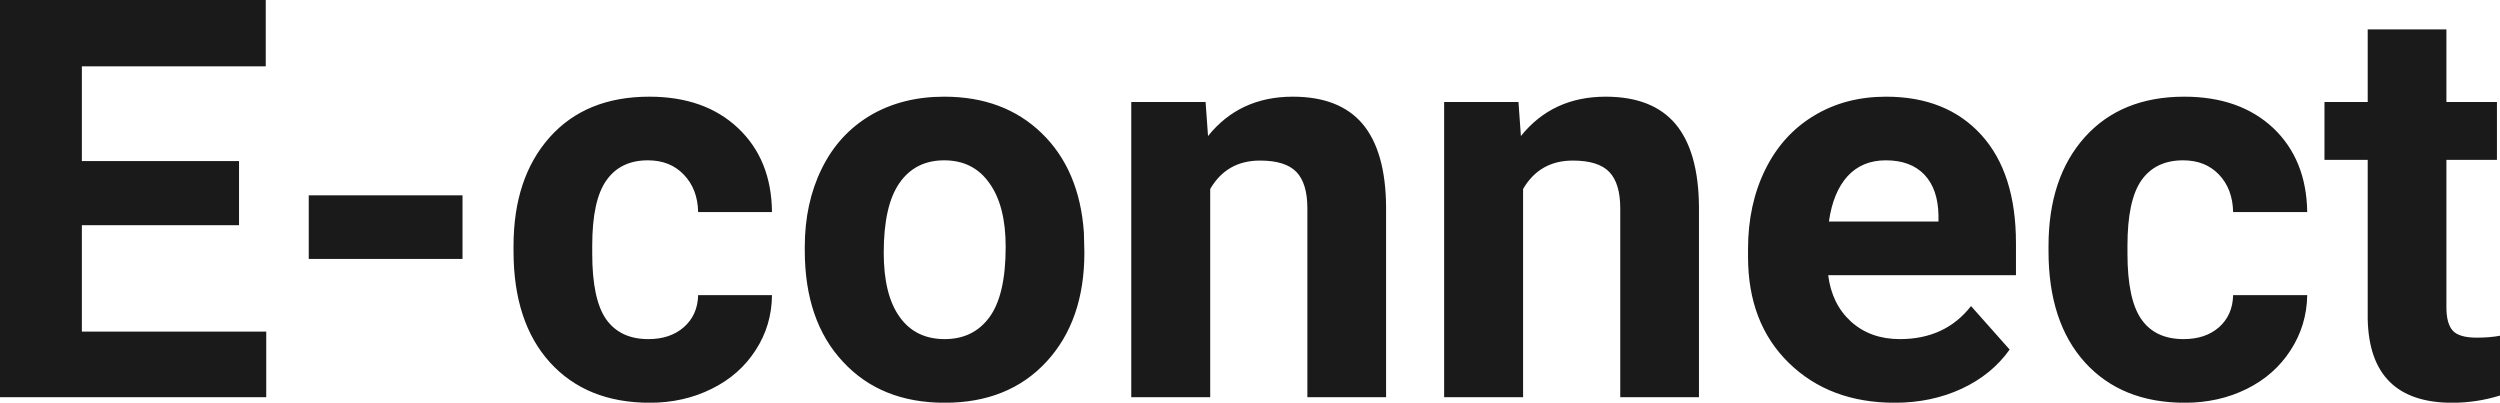 <?xml version="1.0" encoding="UTF-8" standalone="yes"?>
<svg xmlns="http://www.w3.org/2000/svg" width="102.916" height="16.576" viewBox="0 0 102.916 16.576" fill="rgb(26, 26, 26)">
  <path d="M9.84 6.63L9.84 9.27L3.37 9.27L3.37 13.65L10.96 13.65L10.96 16.35L0 16.35L0 0L10.94 0L10.94 2.73L3.37 2.73L3.37 6.63L9.84 6.63ZM19.04 8.04L19.04 10.66L12.71 10.66L12.71 8.04L19.04 8.04ZM26.69 13.96L26.69 13.96Q27.59 13.96 28.15 13.47Q28.72 12.97 28.74 12.15L28.74 12.15L31.78 12.15Q31.77 13.39 31.11 14.41Q30.45 15.44 29.29 16.01Q28.14 16.58 26.75 16.58L26.75 16.58Q24.15 16.58 22.64 14.92Q21.14 13.26 21.14 10.34L21.14 10.34L21.14 10.13Q21.14 7.32 22.63 5.65Q24.12 3.98 26.73 3.98L26.73 3.98Q29.01 3.98 30.38 5.27Q31.76 6.57 31.78 8.73L31.78 8.73L28.74 8.73Q28.72 7.78 28.15 7.19Q27.59 6.60 26.67 6.60L26.67 6.60Q25.54 6.60 24.96 7.43Q24.38 8.25 24.38 10.11L24.38 10.11L24.38 10.44Q24.38 12.32 24.95 13.14Q25.53 13.96 26.69 13.96ZM33.13 10.31L33.13 10.16Q33.13 8.36 33.83 6.94Q34.52 5.53 35.83 4.75Q37.14 3.98 38.87 3.98L38.87 3.98Q41.33 3.98 42.88 5.48Q44.44 6.99 44.62 9.57L44.62 9.57L44.64 10.40Q44.64 13.20 43.08 14.89Q41.52 16.58 38.89 16.58Q36.26 16.58 34.70 14.89Q33.13 13.21 33.13 10.31L33.13 10.31ZM36.38 10.40L36.38 10.40Q36.38 12.13 37.03 13.04Q37.68 13.96 38.89 13.96L38.89 13.96Q40.07 13.96 40.73 13.06Q41.40 12.15 41.40 10.16L41.40 10.16Q41.40 8.47 40.73 7.54Q40.07 6.60 38.87 6.60L38.87 6.60Q37.68 6.60 37.03 7.53Q36.38 8.46 36.38 10.40ZM46.57 4.20L49.63 4.20L49.73 5.60Q51.03 3.98 53.22 3.98L53.22 3.98Q55.15 3.98 56.10 5.11Q57.04 6.24 57.06 8.50L57.06 8.50L57.06 16.35L53.82 16.35L53.82 8.58Q53.82 7.55 53.37 7.08Q52.92 6.61 51.87 6.61L51.87 6.61Q50.50 6.61 49.82 7.78L49.82 7.78L49.82 16.35L46.57 16.35L46.57 4.20ZM59.45 4.20L62.51 4.20L62.61 5.60Q63.91 3.98 66.10 3.98L66.10 3.98Q68.03 3.98 68.98 5.11Q69.92 6.24 69.94 8.50L69.94 8.50L69.94 16.35L66.70 16.35L66.70 8.58Q66.70 7.55 66.25 7.08Q65.80 6.61 64.75 6.61L64.75 6.61Q63.38 6.61 62.70 7.78L62.70 7.78L62.70 16.35L59.45 16.35L59.45 4.20ZM78.00 16.58L78.00 16.58Q75.32 16.58 73.64 14.94Q71.96 13.30 71.96 10.57L71.96 10.57L71.96 10.25Q71.96 8.42 72.67 6.98Q73.38 5.54 74.68 4.76Q75.97 3.98 77.64 3.98L77.64 3.98Q80.13 3.98 81.56 5.55Q82.99 7.12 82.99 10.01L82.99 10.01L82.99 11.33L75.26 11.33Q75.41 12.52 76.20 13.24Q77.00 13.96 78.21 13.96L78.21 13.96Q80.08 13.96 81.14 12.60L81.14 12.60L82.73 14.39Q82.00 15.42 80.76 16.00Q79.51 16.58 78.00 16.58ZM77.63 6.60L77.63 6.60Q76.66 6.60 76.06 7.25Q75.46 7.91 75.29 9.12L75.29 9.12L79.80 9.12L79.80 8.86Q79.78 7.78 79.22 7.19Q78.66 6.60 77.63 6.60ZM89.89 13.96L89.89 13.96Q90.79 13.96 91.35 13.47Q91.91 12.97 91.93 12.15L91.93 12.15L94.98 12.15Q94.96 13.39 94.30 14.41Q93.64 15.44 92.49 16.01Q91.34 16.58 89.94 16.58L89.94 16.58Q87.34 16.58 85.83 14.92Q84.33 13.26 84.33 10.34L84.33 10.34L84.33 10.13Q84.33 7.32 85.82 5.65Q87.32 3.98 89.92 3.98L89.92 3.98Q92.20 3.98 93.58 5.27Q94.95 6.57 94.98 8.73L94.98 8.73L91.93 8.73Q91.91 7.78 91.35 7.19Q90.79 6.60 89.87 6.60L89.87 6.60Q88.73 6.60 88.15 7.43Q87.58 8.25 87.58 10.11L87.58 10.11L87.58 10.44Q87.58 12.32 88.15 13.14Q88.72 13.96 89.89 13.96ZM97.47 1.21L100.71 1.21L100.71 4.20L102.79 4.20L102.79 6.58L100.71 6.58L100.71 12.65Q100.71 13.32 100.97 13.61Q101.23 13.90 101.96 13.90L101.96 13.90Q102.50 13.90 102.92 13.82L102.92 13.82L102.92 16.28Q101.96 16.58 100.95 16.58L100.95 16.58Q97.54 16.58 97.47 13.13L97.47 13.13L97.47 6.58L95.69 6.58L95.69 4.20L97.47 4.20L97.47 1.21Z"/>
</svg>